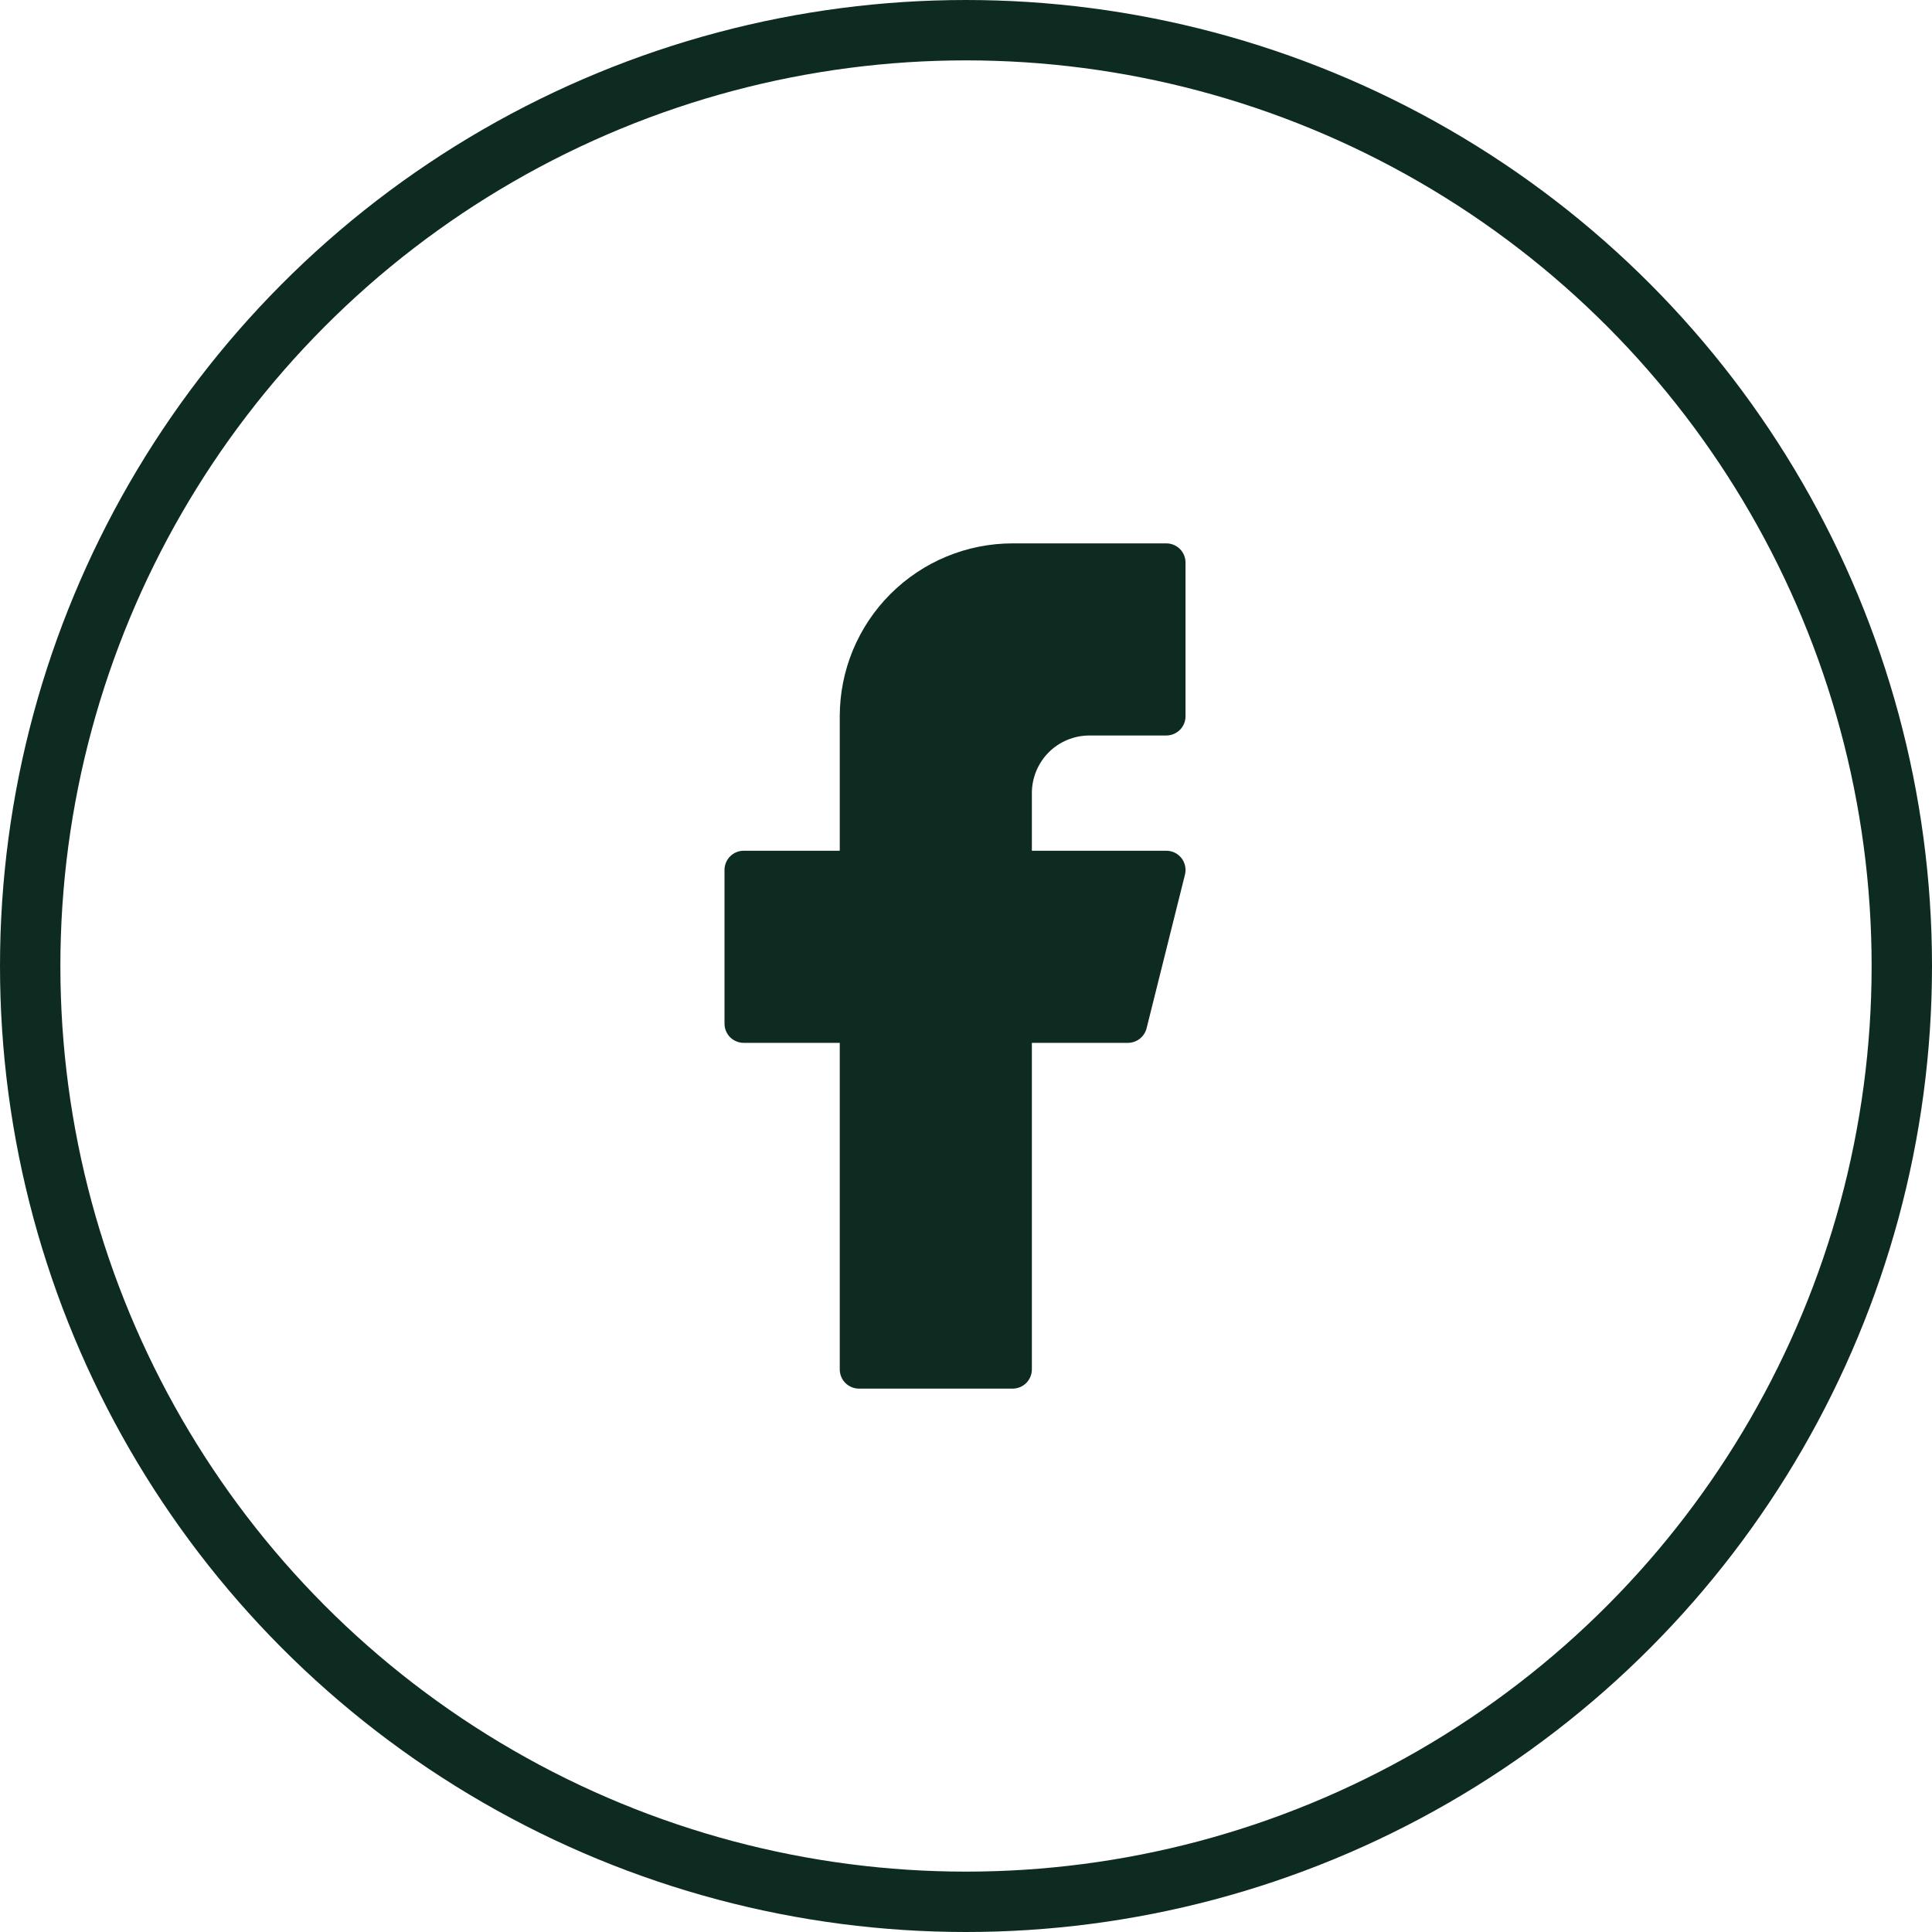 <svg width="32" height="32" viewBox="0 0 32 32" fill="none" xmlns="http://www.w3.org/2000/svg">
<circle cx="16" cy="16" r="15.5" stroke="#0E2B22"/>
<path d="M16.773 9C16.013 9 15.285 9.302 14.748 9.839C14.211 10.376 13.909 11.104 13.909 11.864V14.091H12.318C12.234 14.091 12.153 14.124 12.093 14.184C12.034 14.244 12 14.325 12 14.409V16.954C12 17.039 12.034 17.12 12.093 17.18C12.153 17.239 12.234 17.273 12.318 17.273H13.909V22.682C13.909 22.766 13.943 22.847 14.002 22.907C14.062 22.966 14.143 23 14.227 23H16.773C16.857 23 16.938 22.966 16.998 22.907C17.057 22.847 17.091 22.766 17.091 22.682V17.273H18.682C18.753 17.273 18.822 17.249 18.878 17.205C18.934 17.162 18.973 17.1 18.991 17.032L19.627 14.486C19.639 14.439 19.639 14.39 19.629 14.343C19.619 14.296 19.599 14.251 19.569 14.213C19.539 14.175 19.501 14.144 19.458 14.123C19.414 14.102 19.366 14.091 19.318 14.091H17.091V13.136C17.091 12.883 17.192 12.64 17.37 12.461C17.549 12.282 17.792 12.182 18.046 12.182H19.318C19.403 12.182 19.483 12.148 19.543 12.089C19.603 12.029 19.636 11.948 19.636 11.864V9.318C19.636 9.234 19.603 9.153 19.543 9.093C19.483 9.034 19.403 9 19.318 9H16.773Z" fill="#0E2B22"/>
</svg>
